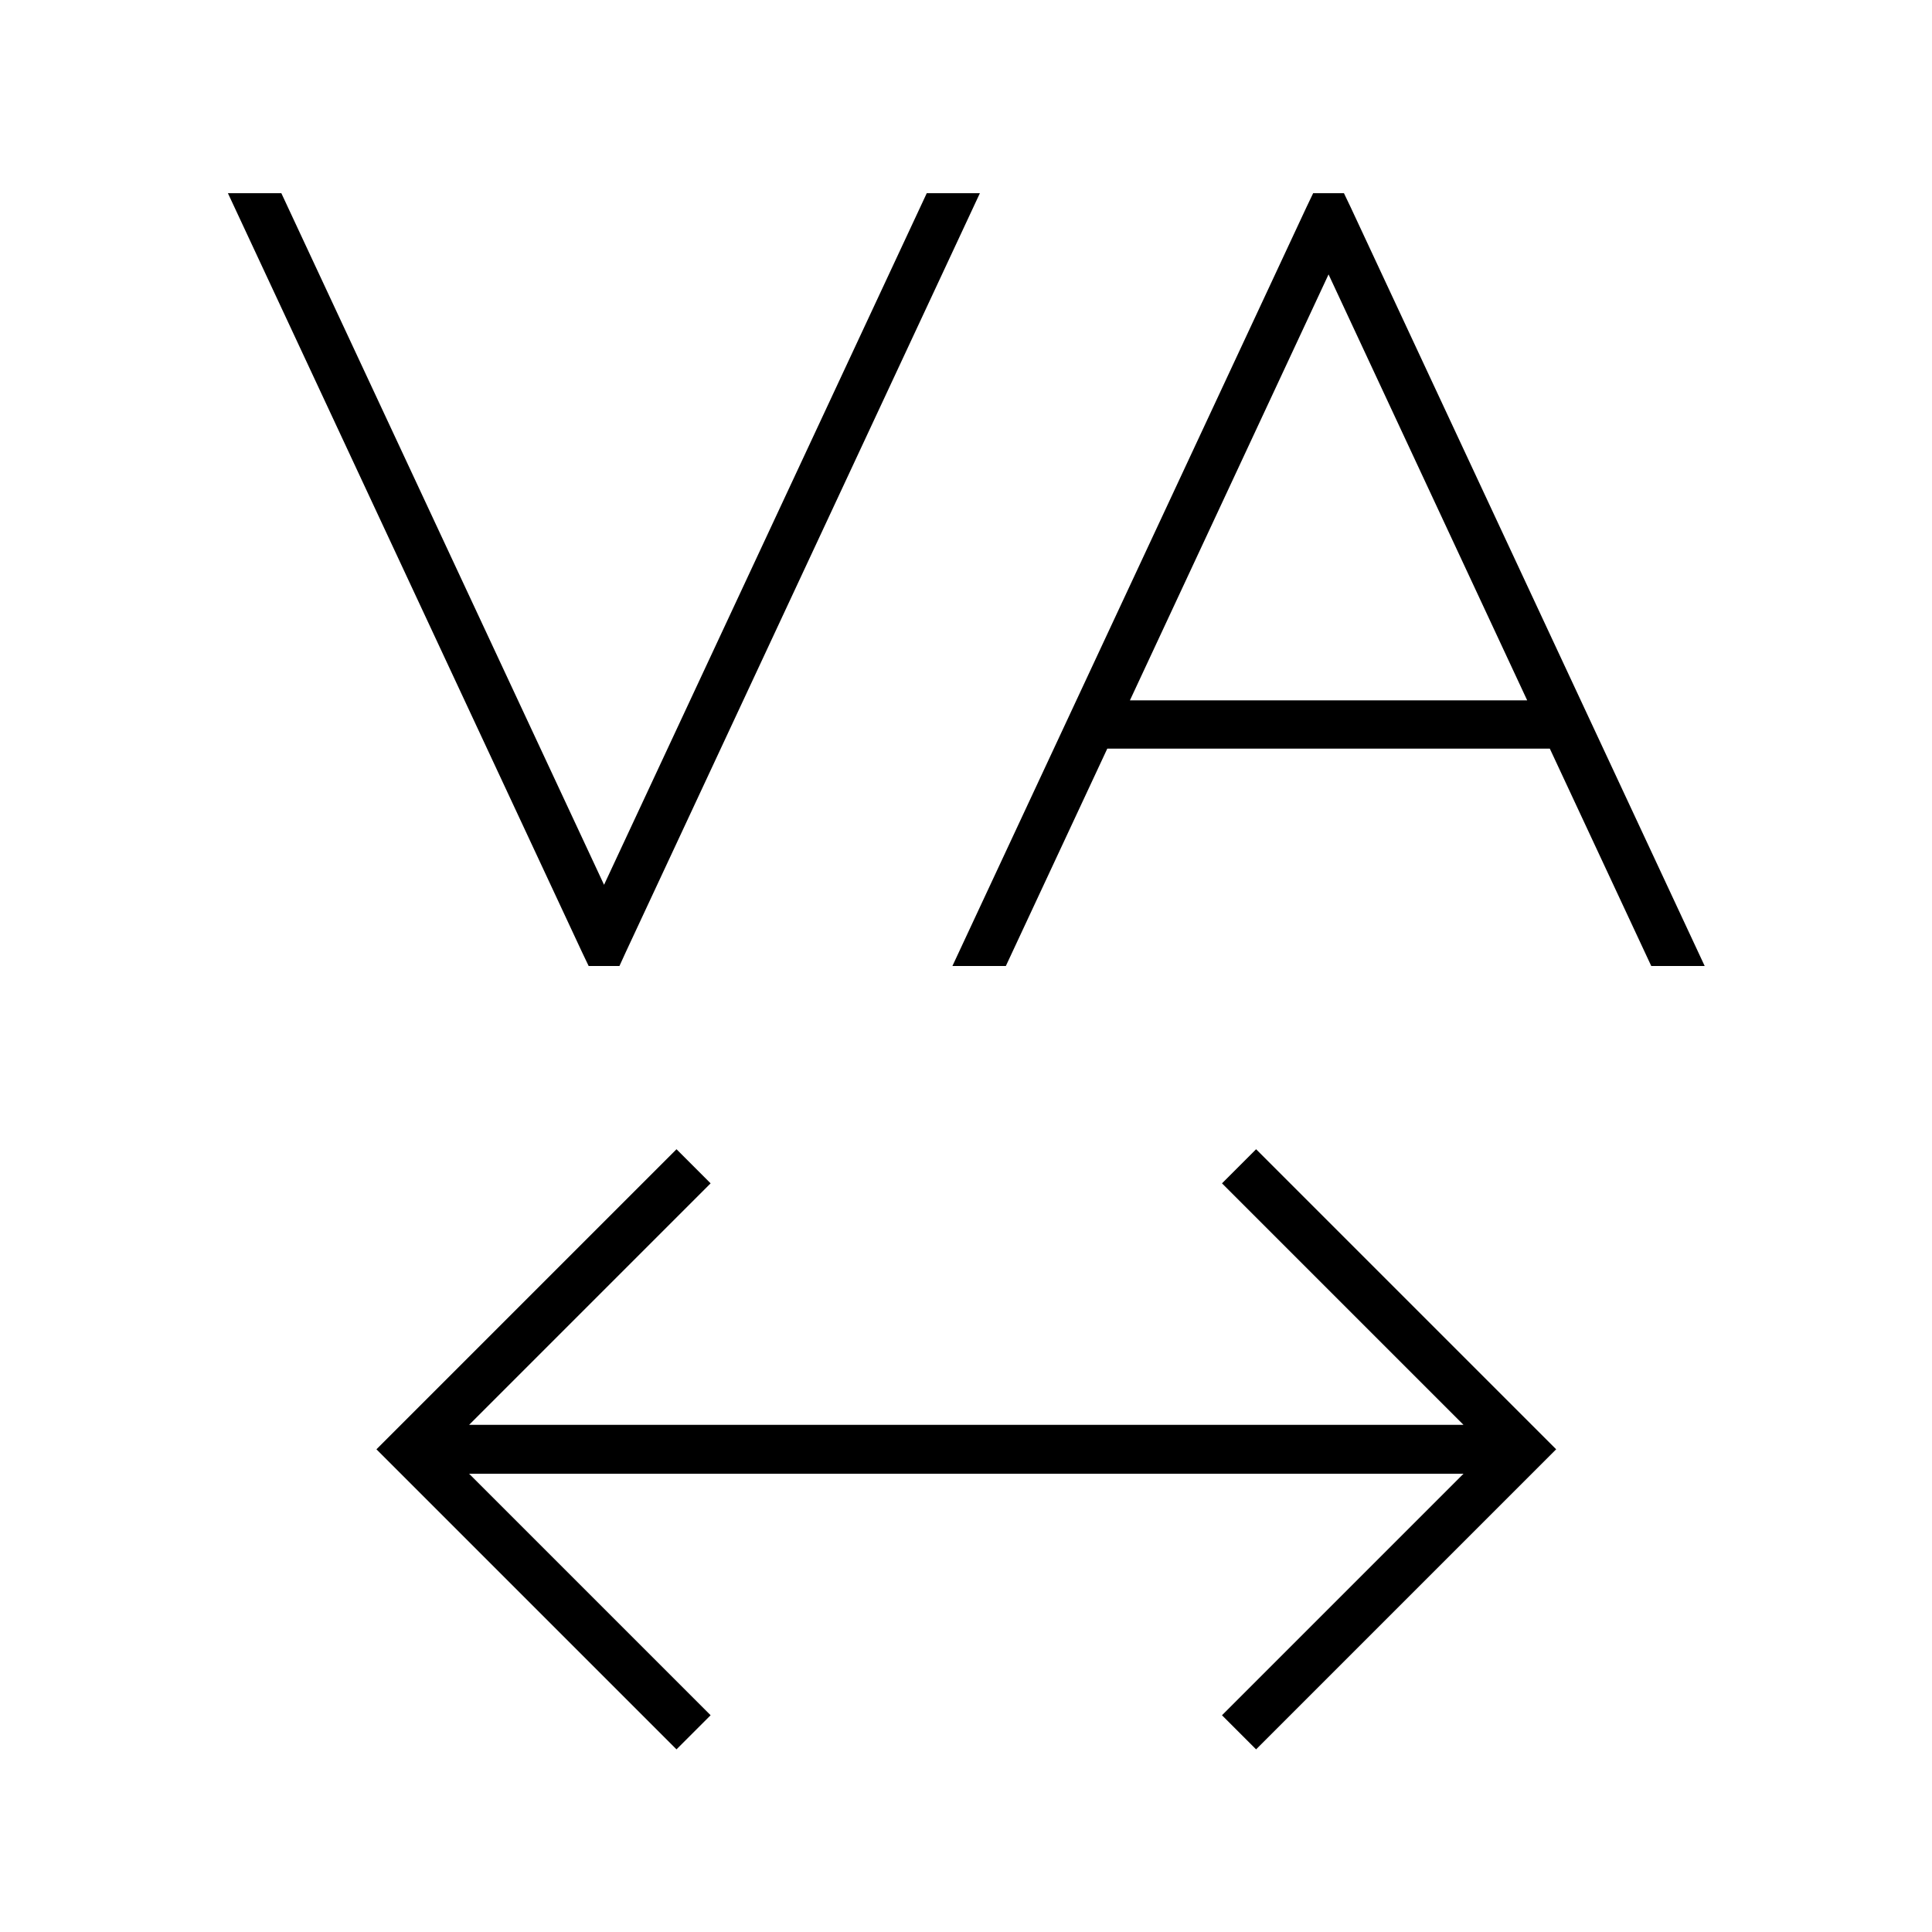 <svg xmlns="http://www.w3.org/2000/svg" viewBox="0 0 640 640"><!--! Font Awesome Pro 7.1.0 by @fontawesome - https://fontawesome.com License - https://fontawesome.com/license (Commercial License) Copyright 2025 Fonticons, Inc. --><path fill="currentColor" d="M192.8 315.4L75.5 64L93.2 64L200.1 293.1L307 64L324.6 64L207.3 315.4L205.2 320L195 320L192.8 315.4zM432.8 68.6L435 64L445.2 64L447.4 68.6L564.7 320L547 320L513.4 248L366.8 248L333.2 320L315.5 320L432.8 68.6zM374.2 232L505.9 232L440.1 90.9L374.3 232zM235.4 392L229.7 397.7L155.4 472L484.8 472L404.8 392L416.1 380.7L421.8 386.4L509.8 474.4L515.5 480.1L509.8 485.8L421.8 573.8L416.1 579.5L404.8 568.2L410.5 562.5L484.8 488.2L155.4 488.2L229.7 562.5L235.4 568.2L224.1 579.5L218.4 573.8L130.4 485.8L124.7 480.1L130.4 474.4L218.4 386.4L224.1 380.7L235.4 392z"/></svg>